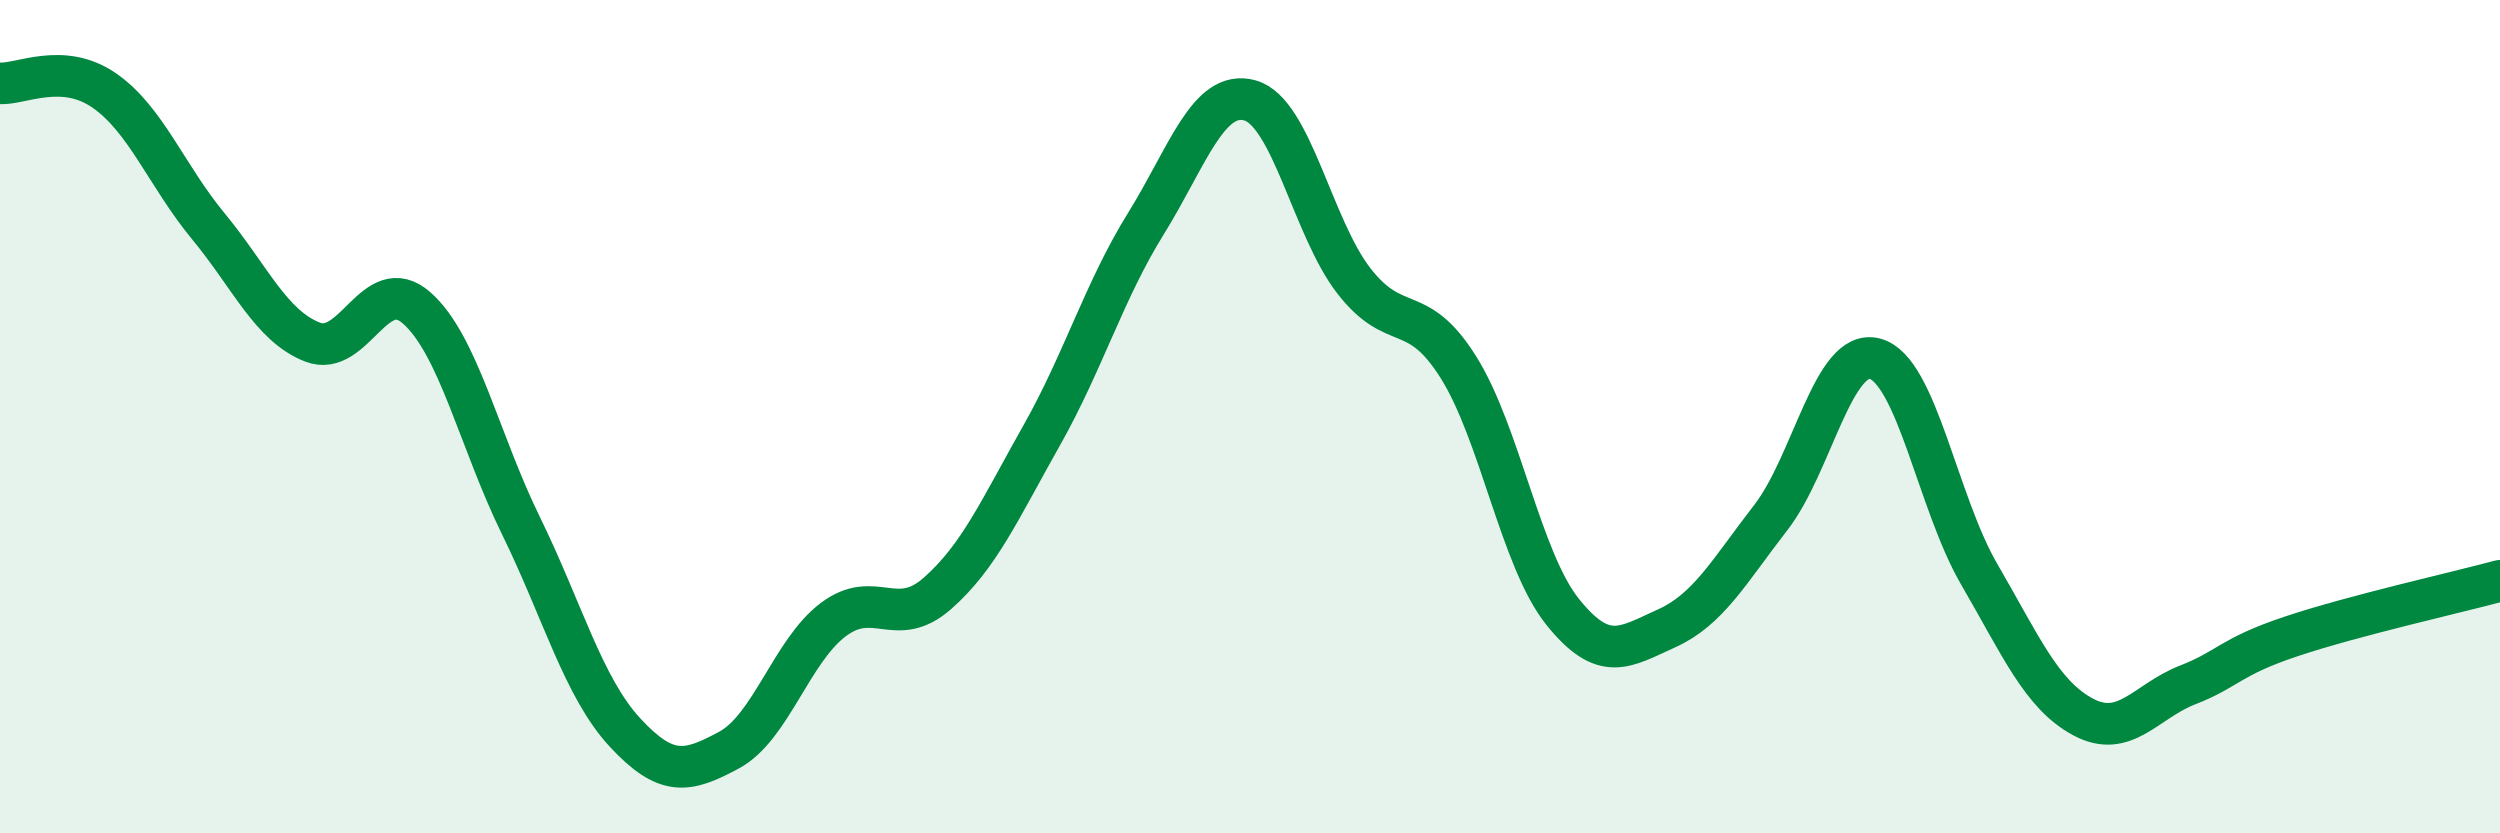 
    <svg width="60" height="20" viewBox="0 0 60 20" xmlns="http://www.w3.org/2000/svg">
      <path
        d="M 0,2 C 0.5,2.03 1.5,1.48 2.5,2.17 C 3.5,2.86 4,4.22 5,5.43 C 6,6.64 6.5,7.82 7.5,8.21 C 8.5,8.6 9,6.51 10,7.39 C 11,8.27 11.5,10.57 12.5,12.61 C 13.5,14.65 14,16.5 15,17.58 C 16,18.66 16.5,18.54 17.5,18 C 18.5,17.46 19,15.62 20,14.87 C 21,14.12 21.5,15.12 22.5,14.24 C 23.5,13.36 24,12.22 25,10.45 C 26,8.68 26.5,6.98 27.5,5.37 C 28.5,3.76 29,2.13 30,2.41 C 31,2.69 31.5,5.47 32.5,6.75 C 33.5,8.03 34,7.22 35,8.81 C 36,10.4 36.5,13.43 37.5,14.68 C 38.5,15.93 39,15.53 40,15.08 C 41,14.63 41.5,13.71 42.5,12.42 C 43.5,11.13 44,8.34 45,8.61 C 46,8.88 46.5,12.06 47.5,13.78 C 48.5,15.5 49,16.68 50,17.21 C 51,17.74 51.5,16.83 52.5,16.44 C 53.5,16.05 53.5,15.77 55,15.27 C 56.5,14.77 59,14.21 60,13.94L60 20L0 20Z"
        fill="#008740"
        opacity="0.1"
        stroke-linecap="round"
        stroke-linejoin="round"
      />
      <path
        d="M 0,2 C 0.5,2.03 1.5,1.48 2.5,2.17 C 3.5,2.86 4,4.22 5,5.43 C 6,6.64 6.5,7.82 7.5,8.21 C 8.5,8.6 9,6.51 10,7.39 C 11,8.27 11.5,10.57 12.5,12.61 C 13.5,14.65 14,16.5 15,17.58 C 16,18.66 16.5,18.54 17.5,18 C 18.5,17.46 19,15.62 20,14.87 C 21,14.12 21.5,15.12 22.5,14.24 C 23.5,13.36 24,12.22 25,10.45 C 26,8.68 26.5,6.98 27.5,5.37 C 28.5,3.76 29,2.13 30,2.41 C 31,2.69 31.5,5.47 32.5,6.75 C 33.5,8.03 34,7.22 35,8.81 C 36,10.4 36.5,13.43 37.5,14.68 C 38.5,15.93 39,15.53 40,15.08 C 41,14.63 41.5,13.71 42.5,12.42 C 43.5,11.13 44,8.34 45,8.61 C 46,8.88 46.5,12.06 47.5,13.78 C 48.5,15.5 49,16.68 50,17.21 C 51,17.74 51.5,16.83 52.5,16.44 C 53.5,16.05 53.5,15.77 55,15.27 C 56.5,14.77 59,14.21 60,13.94"
        stroke="#008740"
        stroke-width="1"
        fill="none"
        stroke-linecap="round"
        stroke-linejoin="round"
      />
    </svg>
  